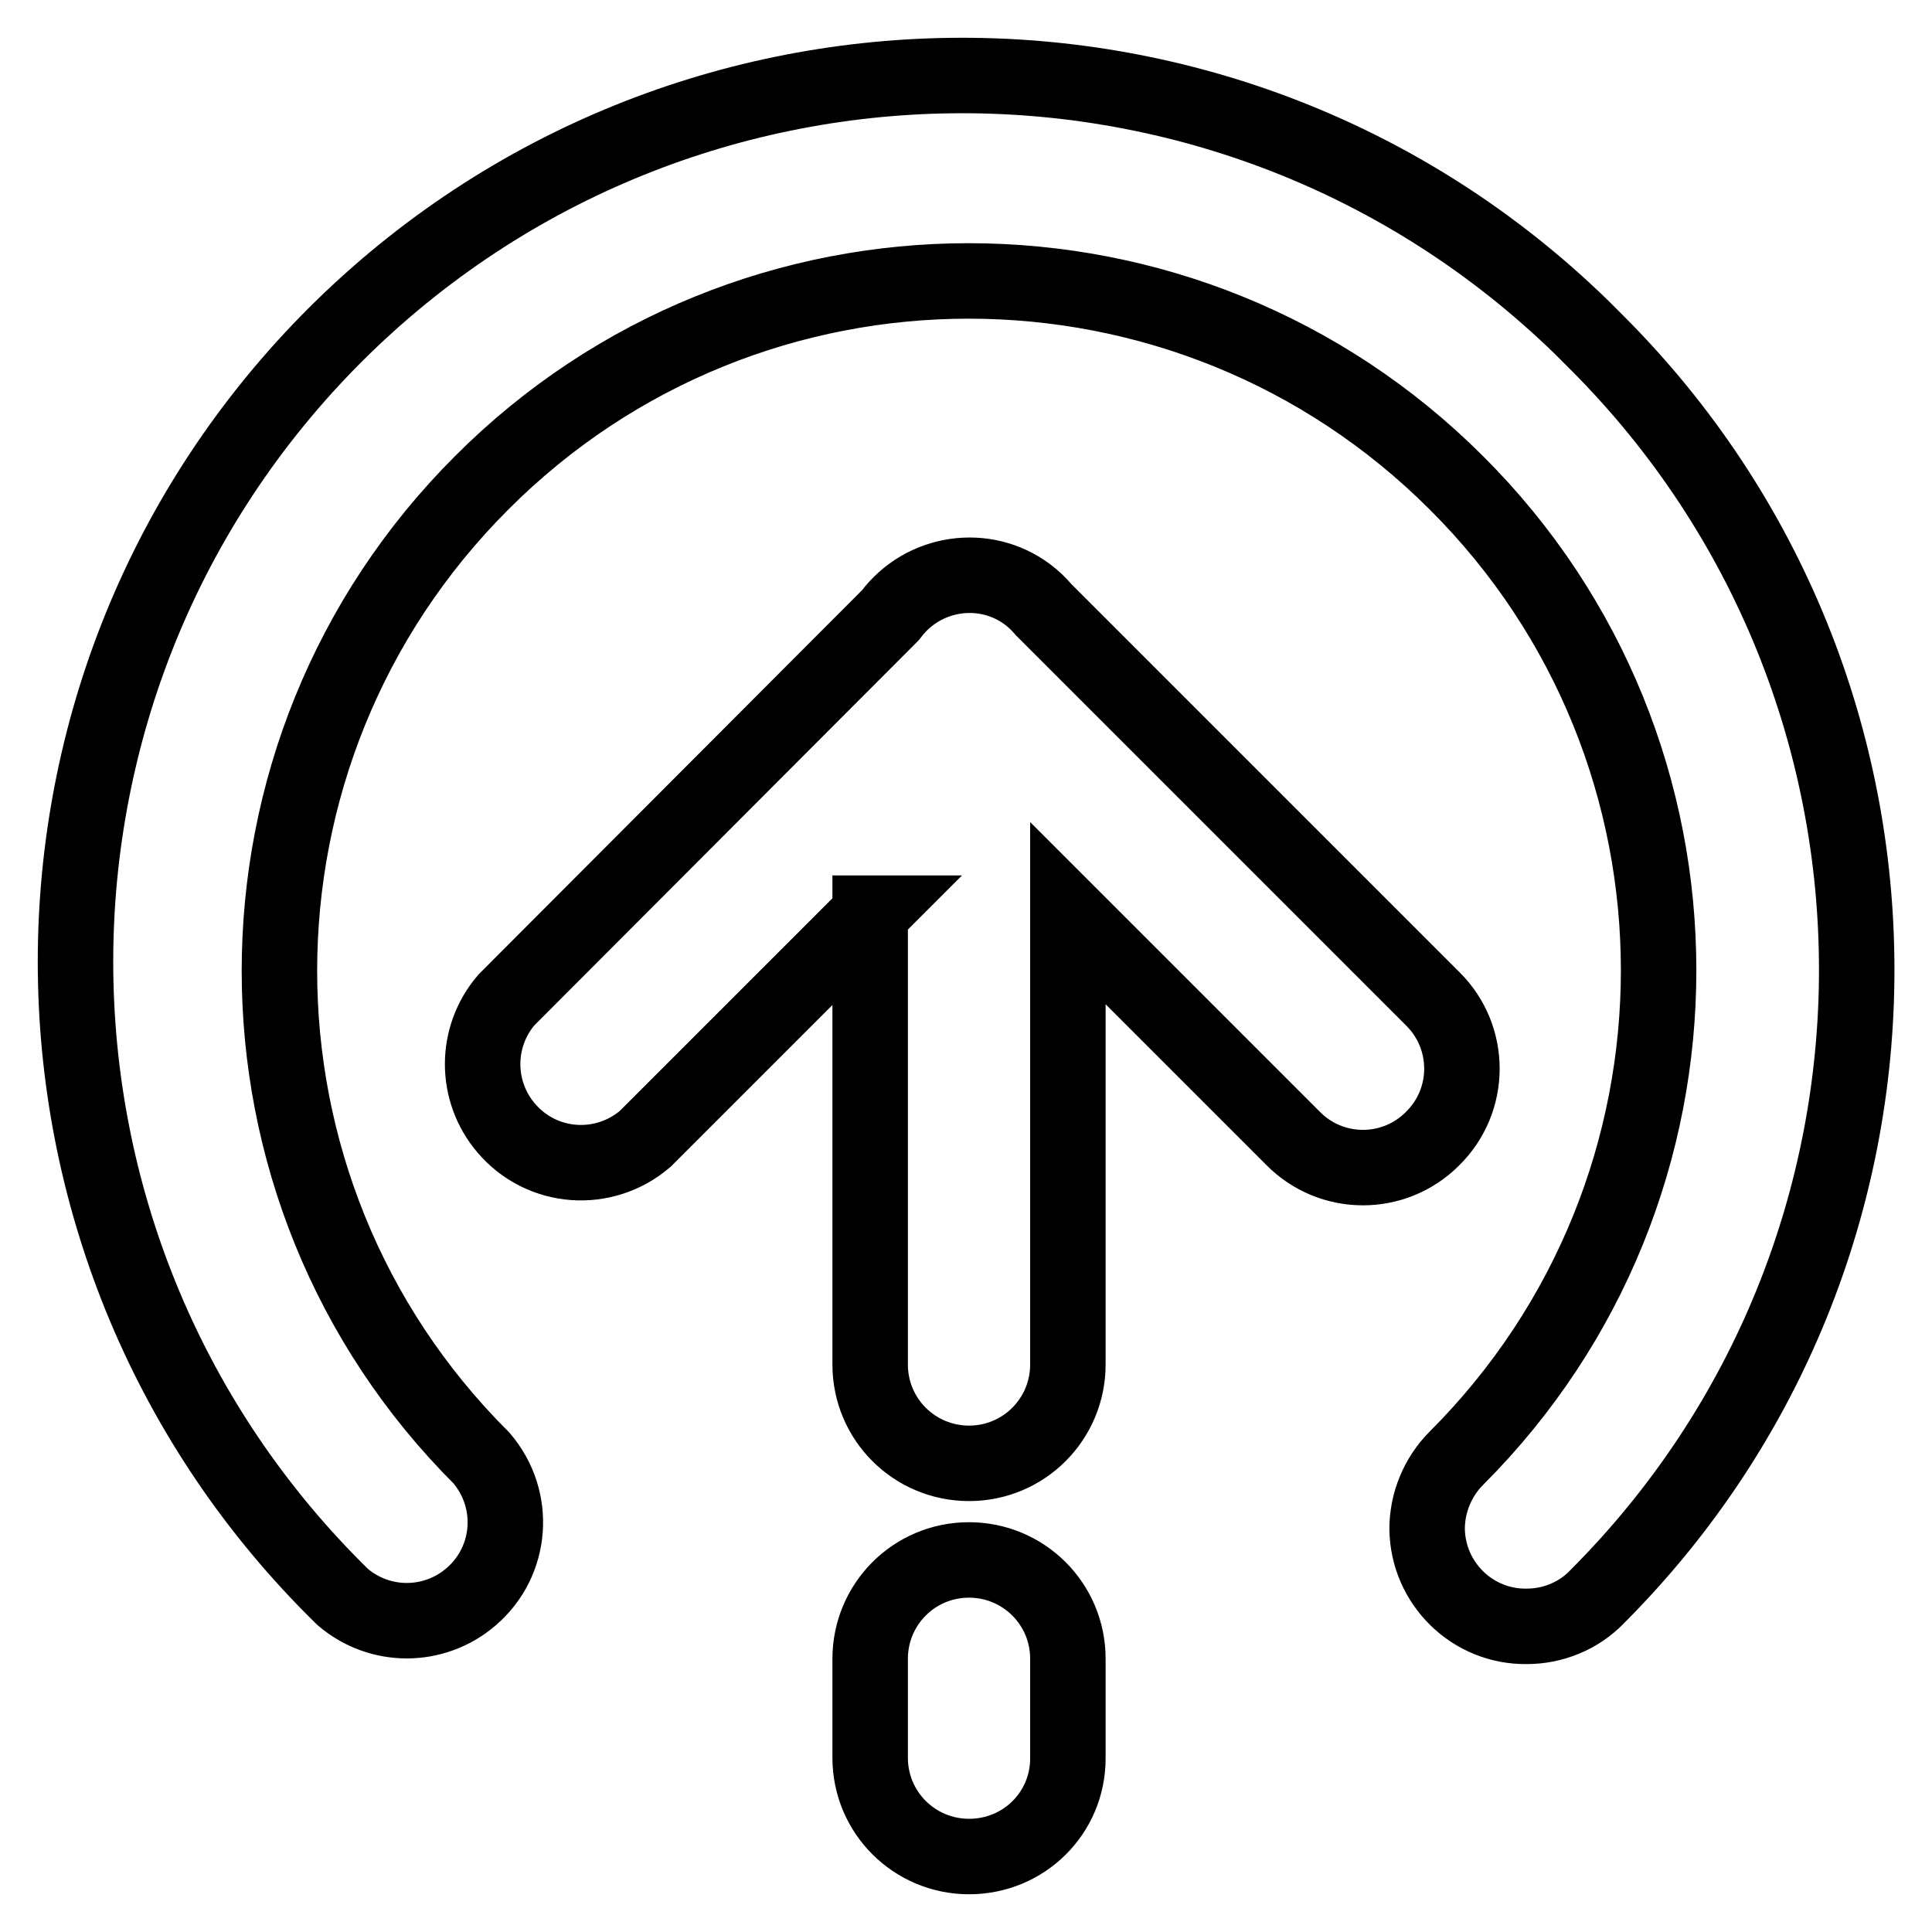 <?xml version="1.0" encoding="utf-8"?>
<!-- Svg Vector Icons : http://www.onlinewebfonts.com/icon -->
<!DOCTYPE svg PUBLIC "-//W3C//DTD SVG 1.1//EN" "http://www.w3.org/Graphics/SVG/1.1/DTD/svg11.dtd">
<svg version="1.1" xmlns="http://www.w3.org/2000/svg" xmlns:xlink="http://www.w3.org/1999/xlink" x="0px" y="0px" viewBox="0 0 256 256" enable-background="new 0 0 256 256" xml:space="preserve">
<g> <path stroke-width="10" fill-opacity="0" stroke="#000000"  d="M115.4,121l-29.9,29.9c-5.5,4.7-13.7,4.1-18.4-1.4c-4.2-4.9-4.2-12.1,0-17L118,81.5 c4.3-5.8,12.5-7,18.2-2.7c0.8,0.6,1.5,1.3,2.1,2l51.6,51.6c5.1,5.1,5.1,13.4-0.1,18.5c-5.1,5.1-13.4,5.1-18.5-0.1L141.5,121v59.8 c0,7.2-5.8,13.1-13.1,13.1c-7.2,0-13.1-5.8-13.1-13.1V121L115.4,121z M202.3,215.5c-7.2,0.1-13.1-5.7-13.2-12.9 c0-3.5,1.4-6.9,3.9-9.4c35.7-35.7,35.7-93.6,0-129.2c-35.7-35.7-93.6-35.7-129.2,0c-35.7,35.7-35.7,93.6,0,129.2c0,0,0,0,0,0 c4.7,5.5,4.1,13.7-1.4,18.4c-4.9,4.2-12.1,4.2-17,0C-1,166.2-1.9,91.8,43.4,45.4C88.8-1,163.1-1.9,209.6,43.4c0.7,0.7,1.3,1.3,2,2 c45.9,45.9,45.9,120.3,0,166.2C209.2,214.1,205.8,215.5,202.3,215.5L202.3,215.5z M128.4,246c-7.2,0-13.1-5.8-13.1-13.1v-13.1 c0-7.2,5.8-13.1,13.1-13.1c7.2,0,13.1,5.8,13.1,13.1V233C141.5,240.2,135.7,246,128.4,246z"/></g>
</svg>